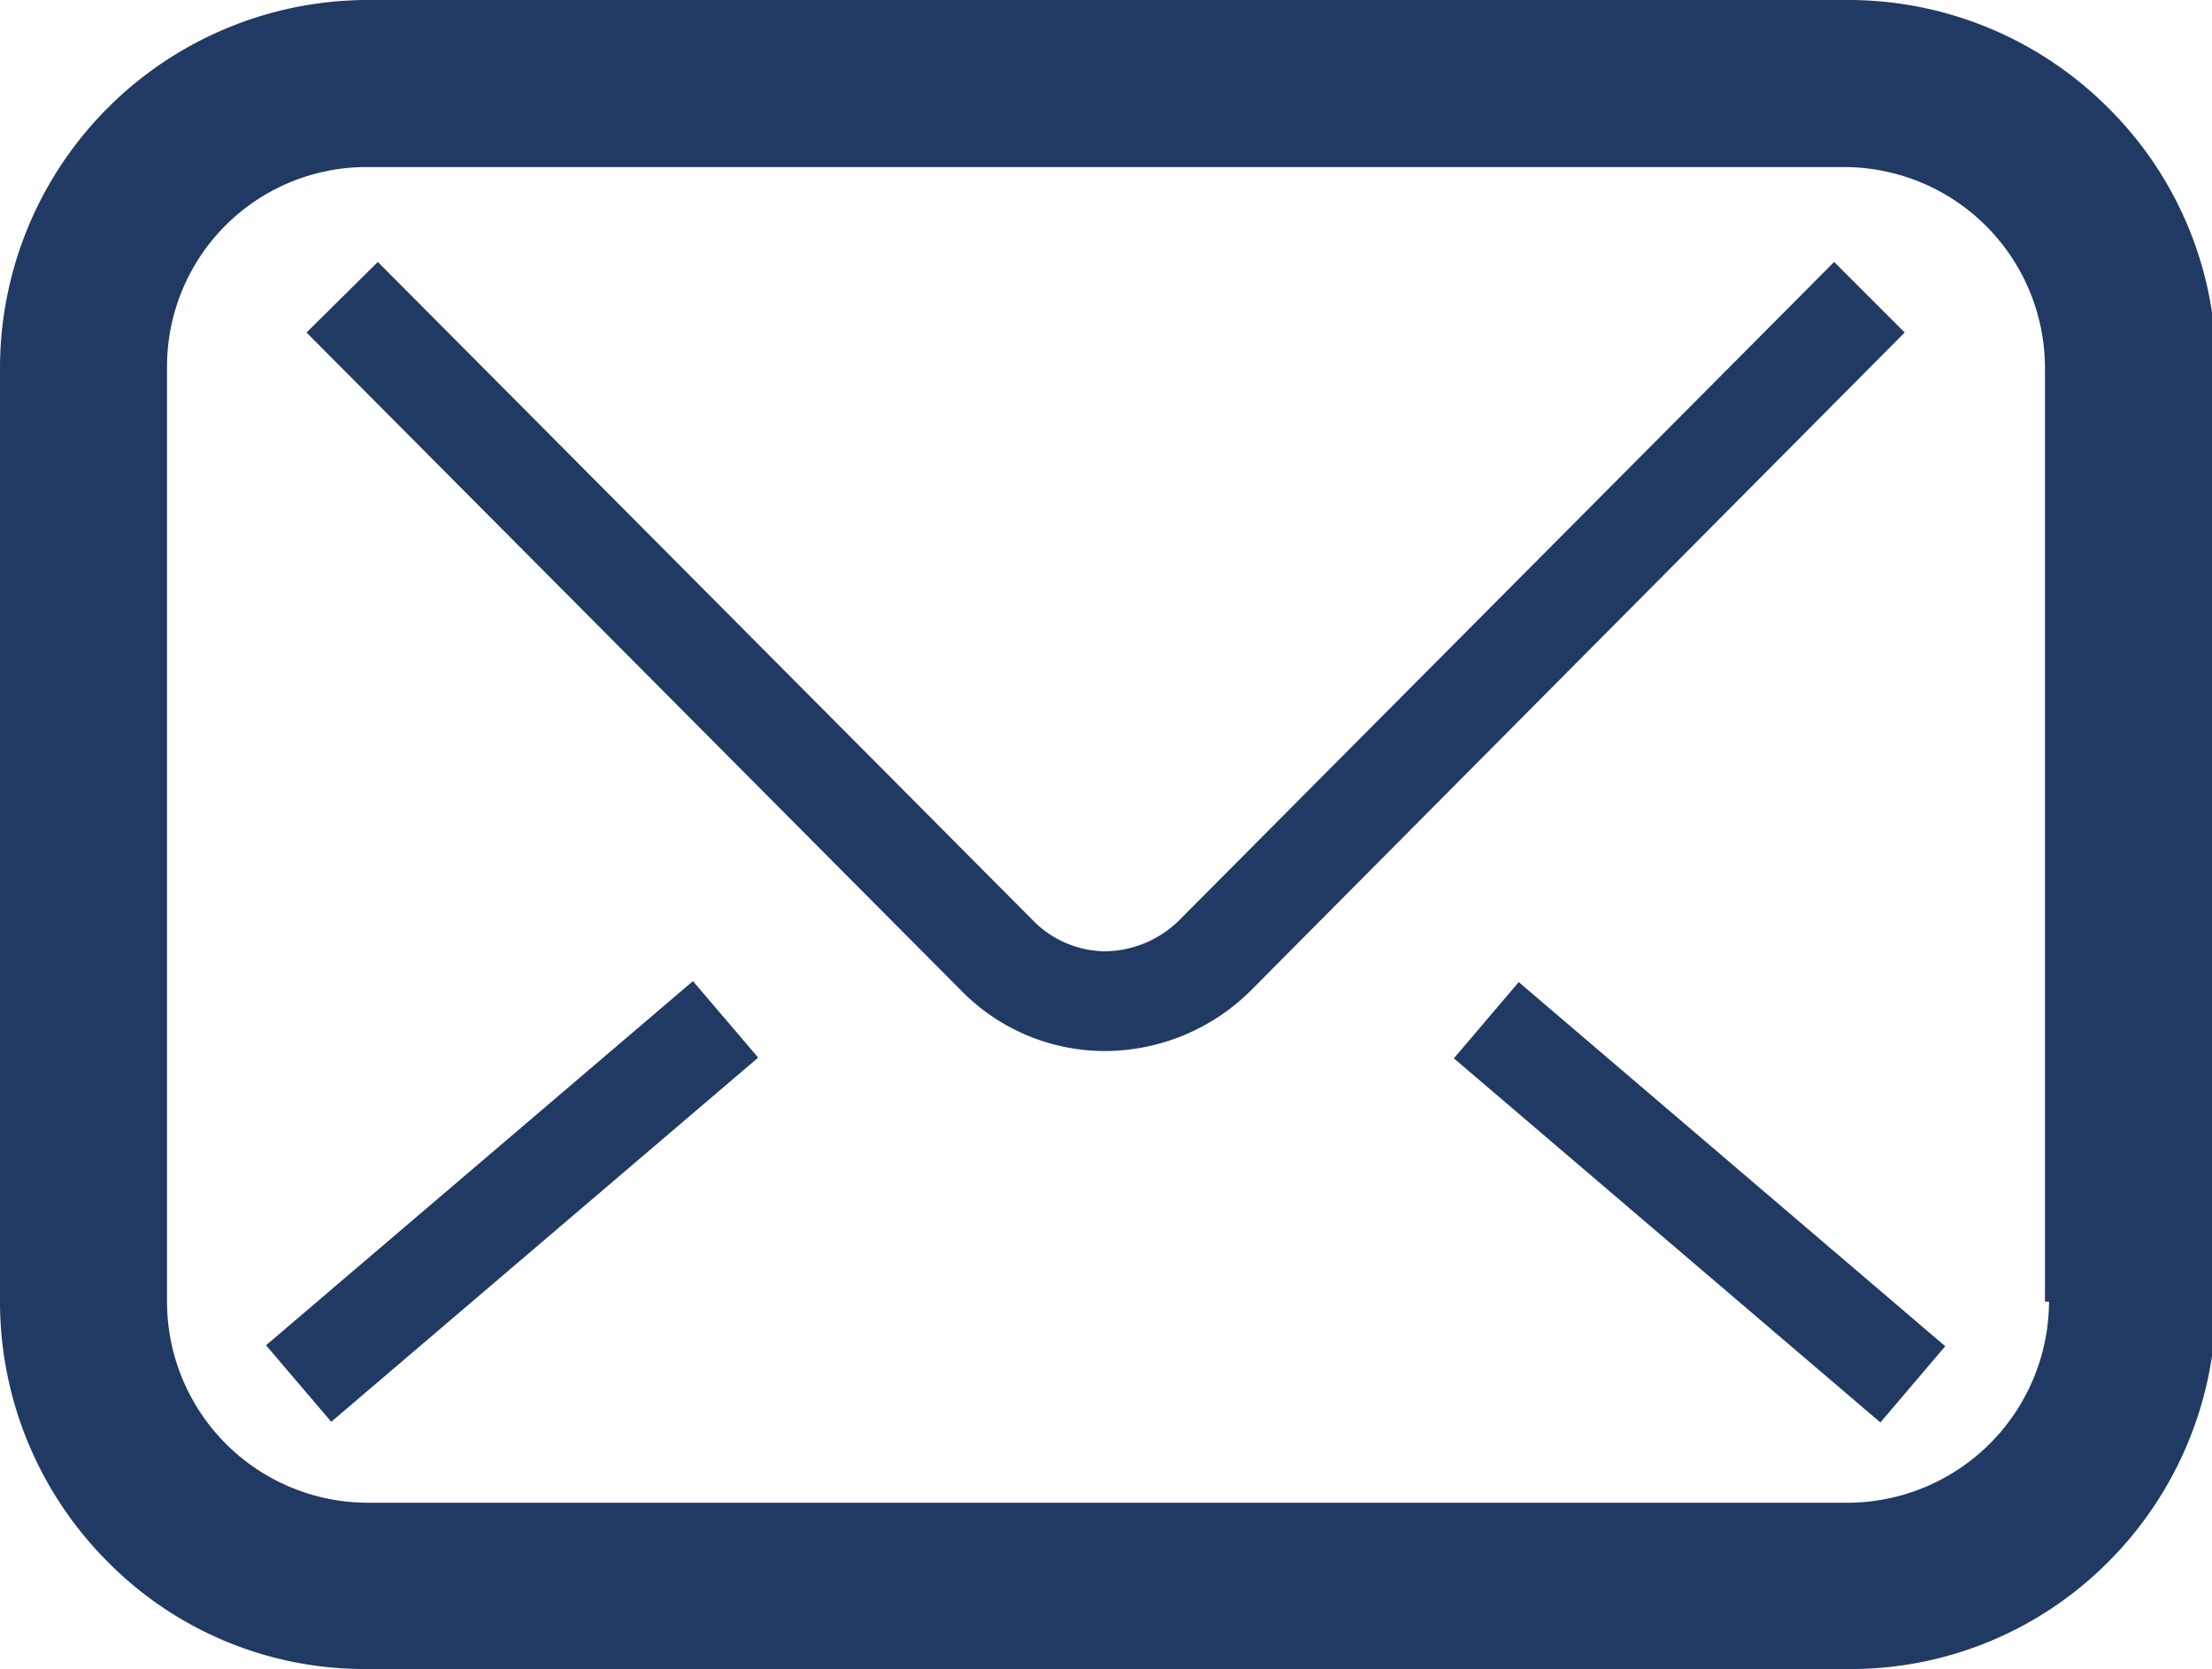 <svg xmlns="http://www.w3.org/2000/svg" viewBox="0 0 27.28 20.58"><defs><style>.cls-1{fill:#213a63;}</style></defs><title>アセット 1</title><g id="レイヤー_2" data-name="レイヤー 2"><g id="レイヤー_1-2" data-name="レイヤー 1"><path class="cls-1" d="M26,1.33A4.53,4.53,0,0,0,22.75,0H4.53A4.54,4.54,0,0,0,0,4.53V16.05a4.54,4.54,0,0,0,1.33,3.21,4.45,4.45,0,0,0,3.2,1.32H22.75A4.48,4.48,0,0,0,26,19.26a4.54,4.54,0,0,0,1.33-3.21V4.53A4.49,4.49,0,0,0,26,1.33Zm-.73,14.72a2.49,2.49,0,0,1-2.47,2.48H4.53a2.48,2.48,0,0,1-2.47-2.48V4.53A2.46,2.46,0,0,1,4.53,2.06H22.75a2.48,2.48,0,0,1,2.47,2.47V16.05Z"/><path class="cls-1" d="M22.62,3.23l-8.08,8.12a1.32,1.32,0,0,1-.9.38,1.26,1.26,0,0,1-.9-.38h0L4.66,3.23l-.88.87,8.08,8.12h0a2.48,2.48,0,0,0,1.78.74,2.56,2.56,0,0,0,1.78-.74h0L23.49,4.1Z"/><polygon class="cls-1" points="17.93 13.05 23.19 17.54 23.99 16.6 18.73 12.11 17.93 13.05"/><rect class="cls-1" x="2.86" y="14.2" width="6.92" height="1.24" transform="translate(-8.11 7.64) rotate(-40.46)"/></g></g></svg>